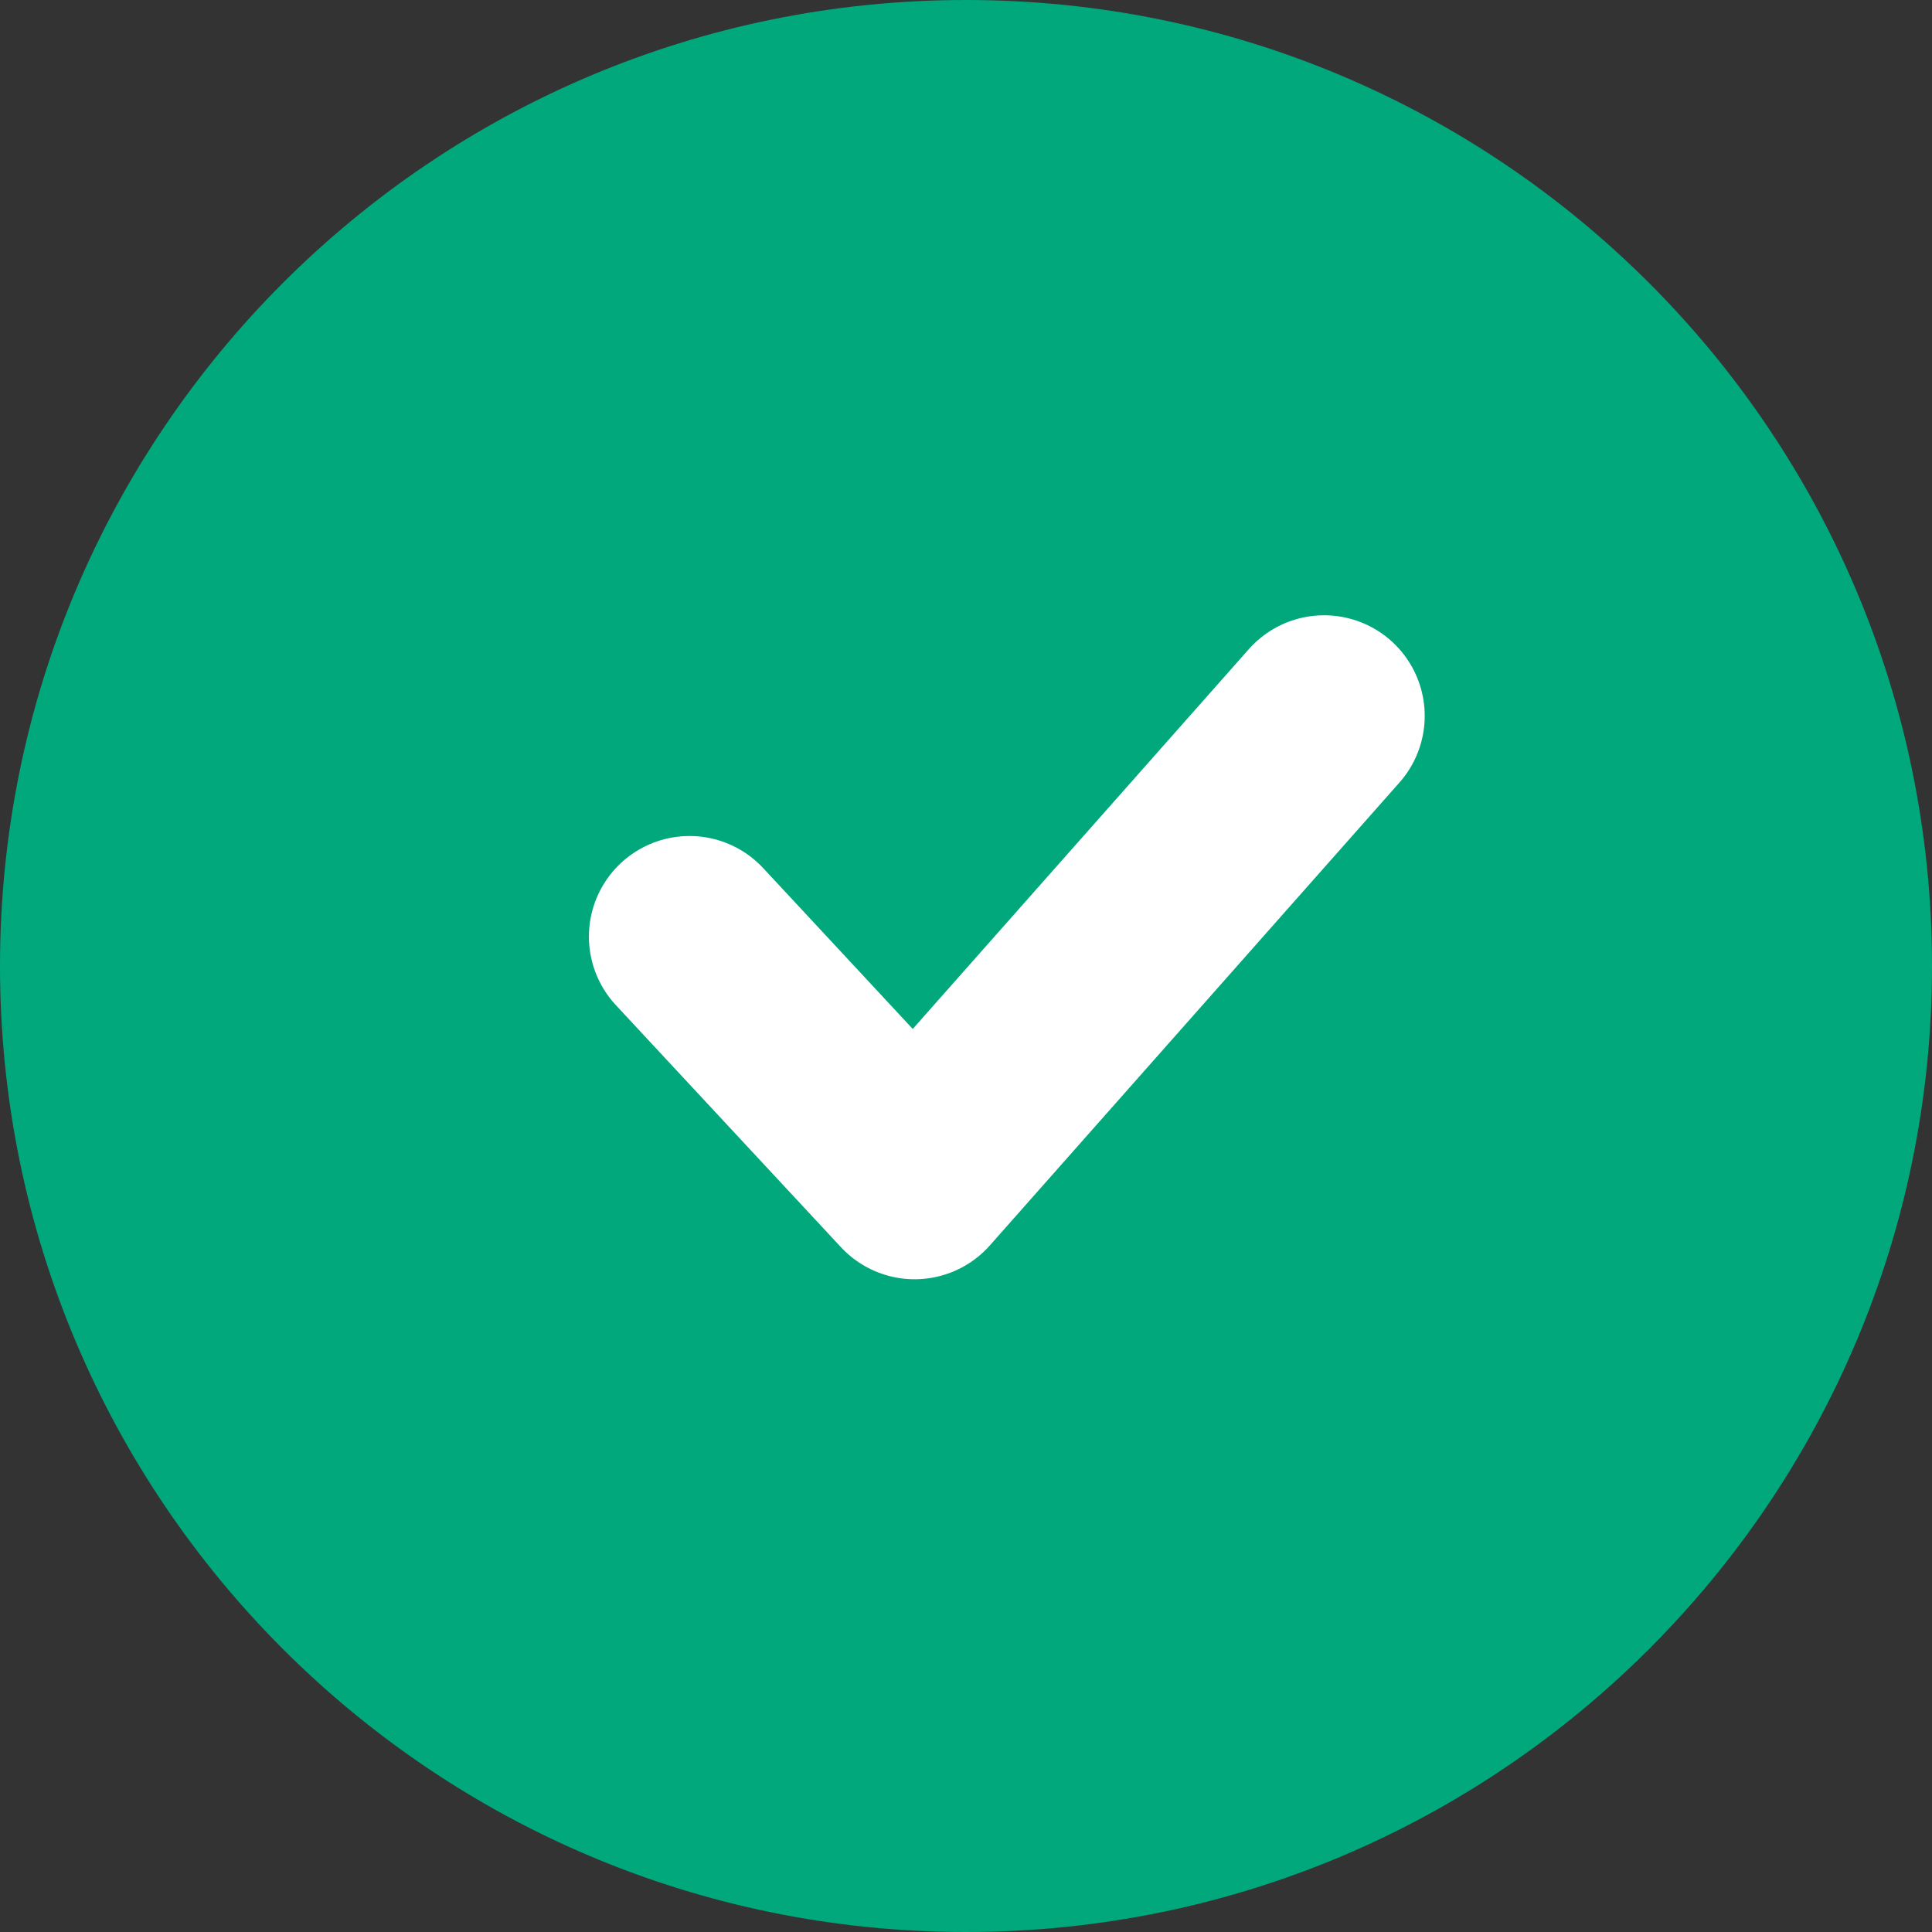 <svg width="28" height="28" viewBox="0 0 28 28" fill="none" xmlns="http://www.w3.org/2000/svg">
<rect x="0" y="0" width="28" height="28" fill="#333333" stroke="none"/>
<path d="M28 14C28 21.732 21.732 28 14 28C6.268 28 0 21.732 0 14C0 6.268 6.268 0 14 0C21.732 0 28 6.268 28 14Z" fill="#00A87C"/>
<path d="M9.993 13.574L13.255 17.082L19.19 10.375" stroke="white" stroke-width="2.916" stroke-linecap="round" stroke-linejoin="round"/>
</svg>
